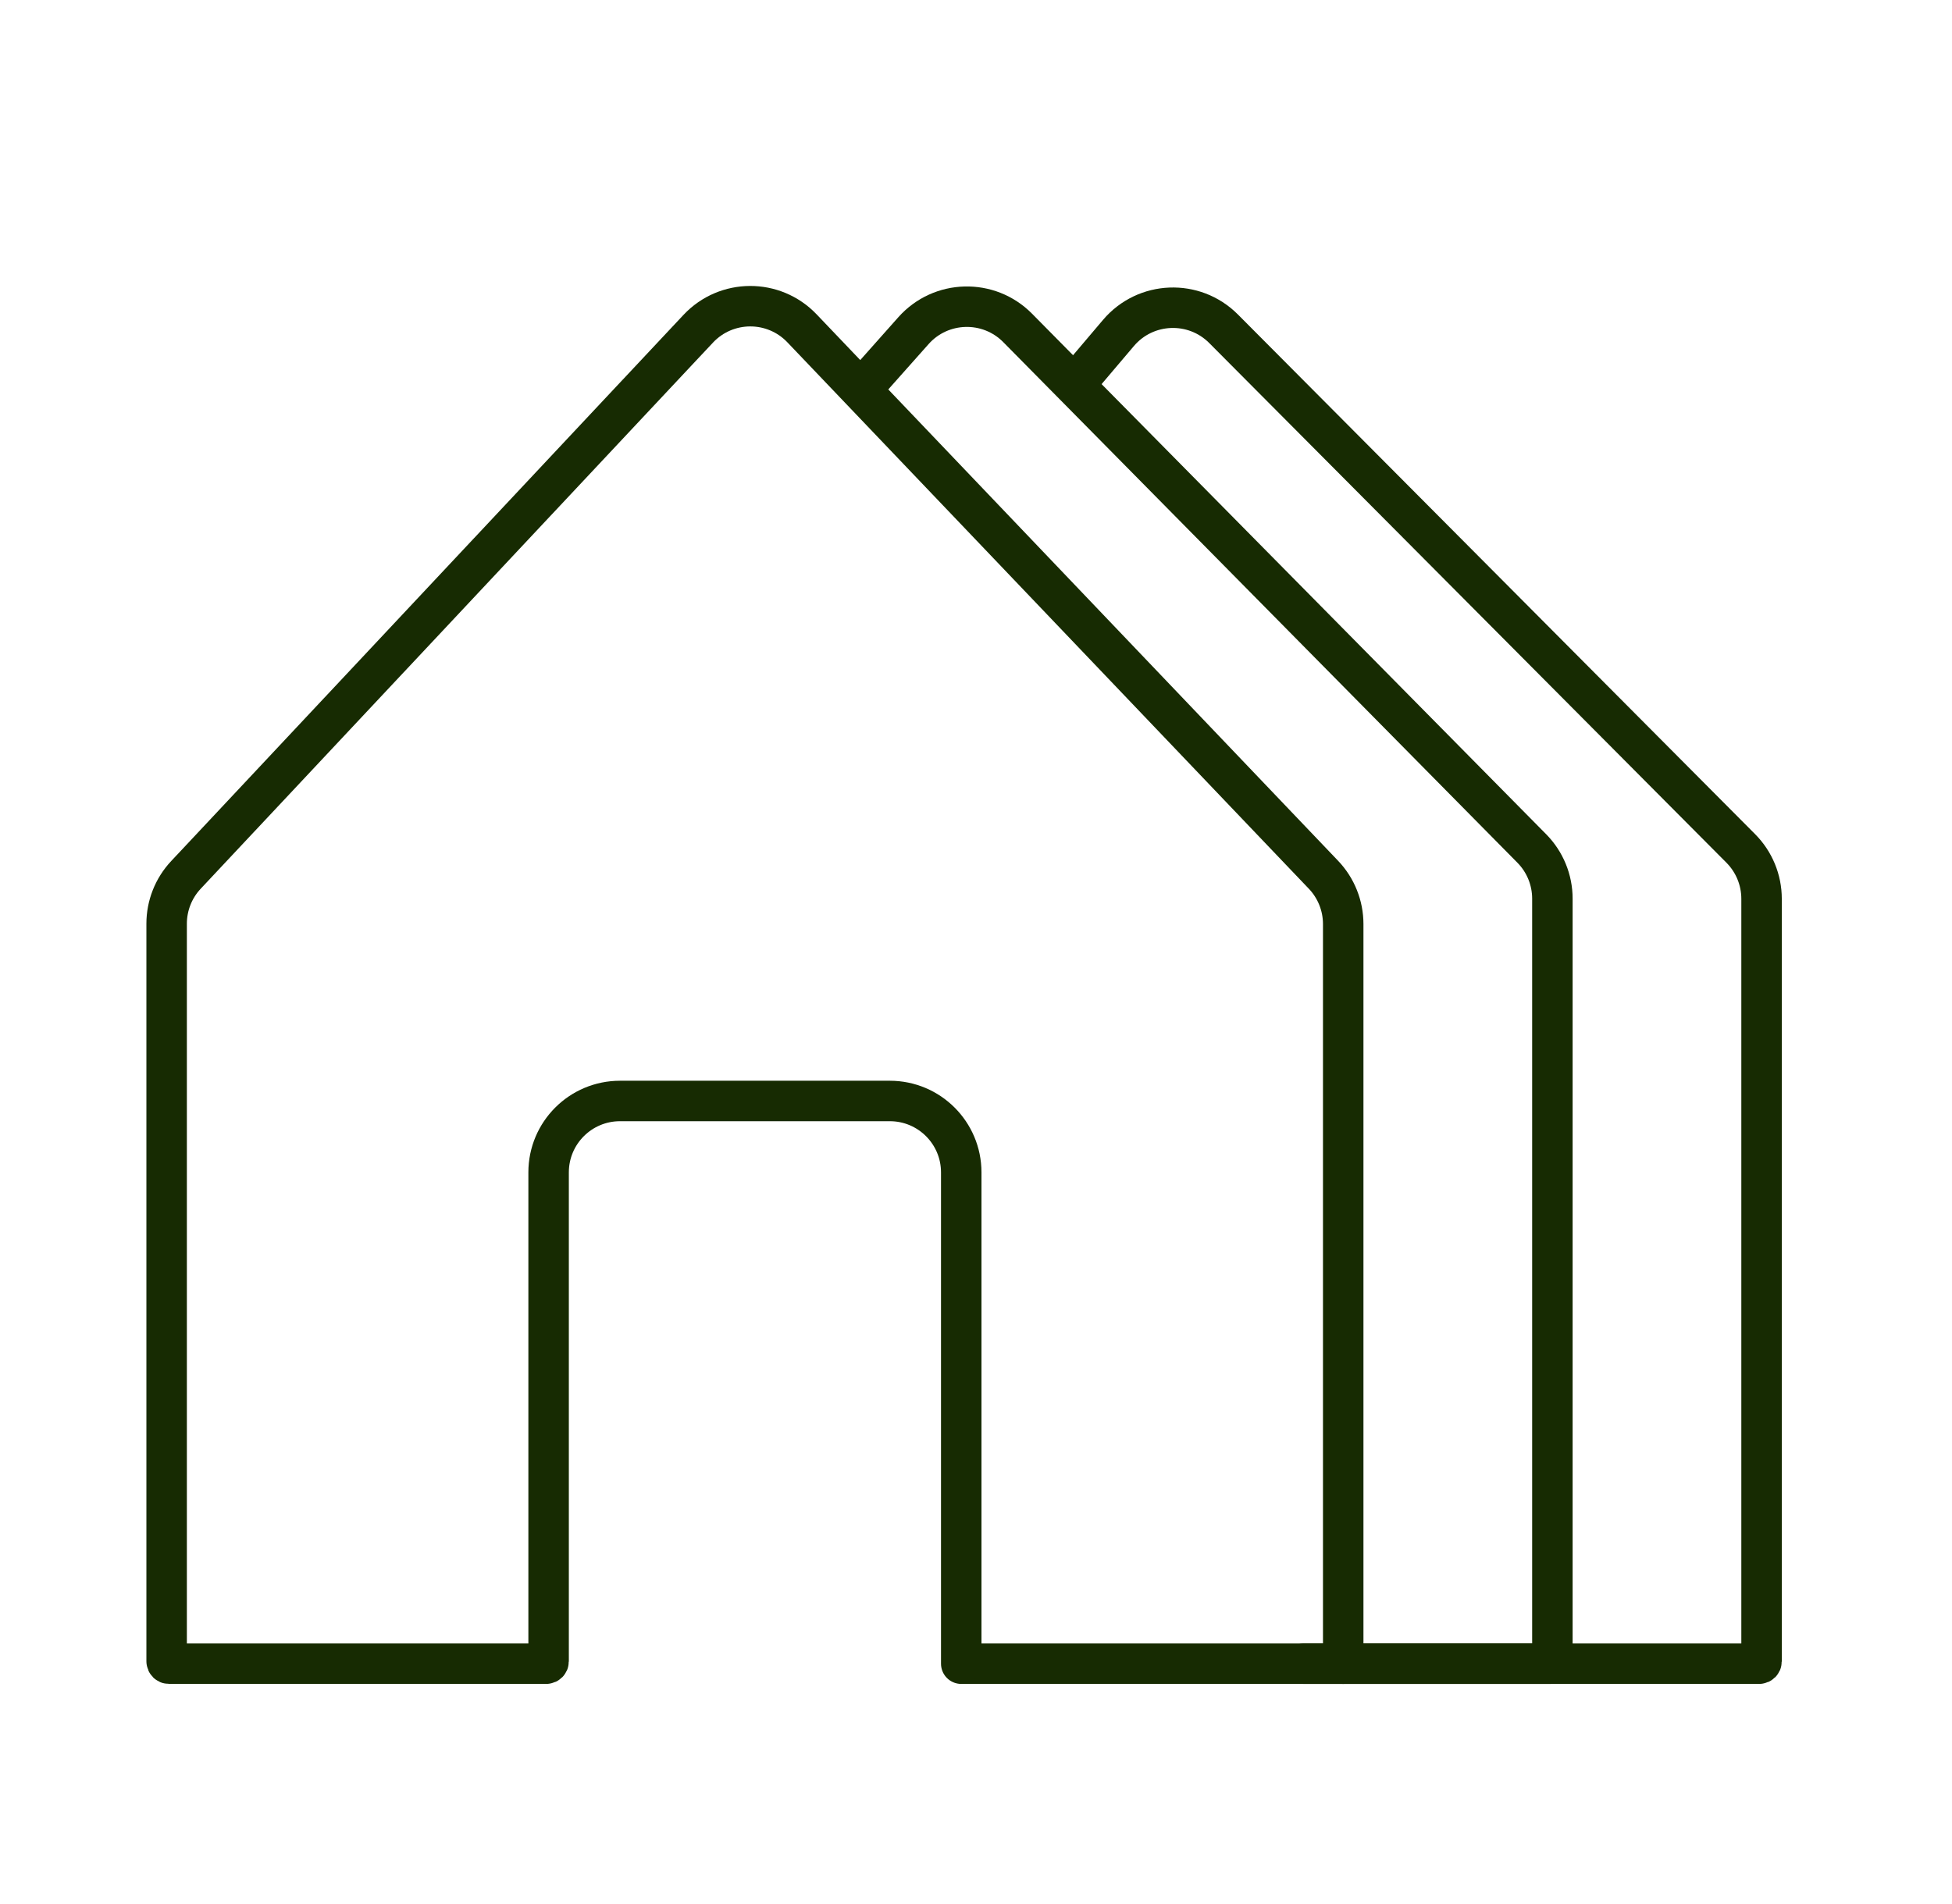 <?xml version="1.0" encoding="UTF-8"?> <svg xmlns="http://www.w3.org/2000/svg" width="82" height="80" viewBox="0 0 82 80" fill="none"><path d="M40.5 69.902H73.9C73.955 69.902 74 69.857 74 69.802V37.764C74 36.971 73.686 36.211 73.127 35.648L51.4 13.813C50.162 12.569 48.123 12.649 46.986 13.988L45.443 15.807" stroke="#172B02" stroke-width="1.7" stroke-linecap="round"></path><path d="M54.779 69.902H65.113C65.168 69.902 65.213 69.857 65.213 69.802V37.758C65.213 36.969 64.902 36.211 64.348 35.65L42.75 13.778C41.532 12.545 39.525 12.597 38.373 13.893L36.5 16" stroke="#172B02" stroke-width="1.7" stroke-linecap="round"></path><path d="M56.426 69.902V38.826C56.426 38.055 56.129 37.313 55.597 36.755L33.689 13.794C32.5 12.548 30.509 12.557 29.331 13.813L7.812 36.759C7.29 37.315 7 38.049 7 38.811V69.802C7 69.857 7.045 69.902 7.1 69.902H22.946C23.001 69.902 23.046 69.857 23.046 69.802V49.259C23.046 47.602 24.389 46.259 26.046 46.259H37.38C39.037 46.259 40.38 47.602 40.38 49.259V69.902" stroke="#172B02" stroke-width="1.7" stroke-linecap="round"></path></svg> 